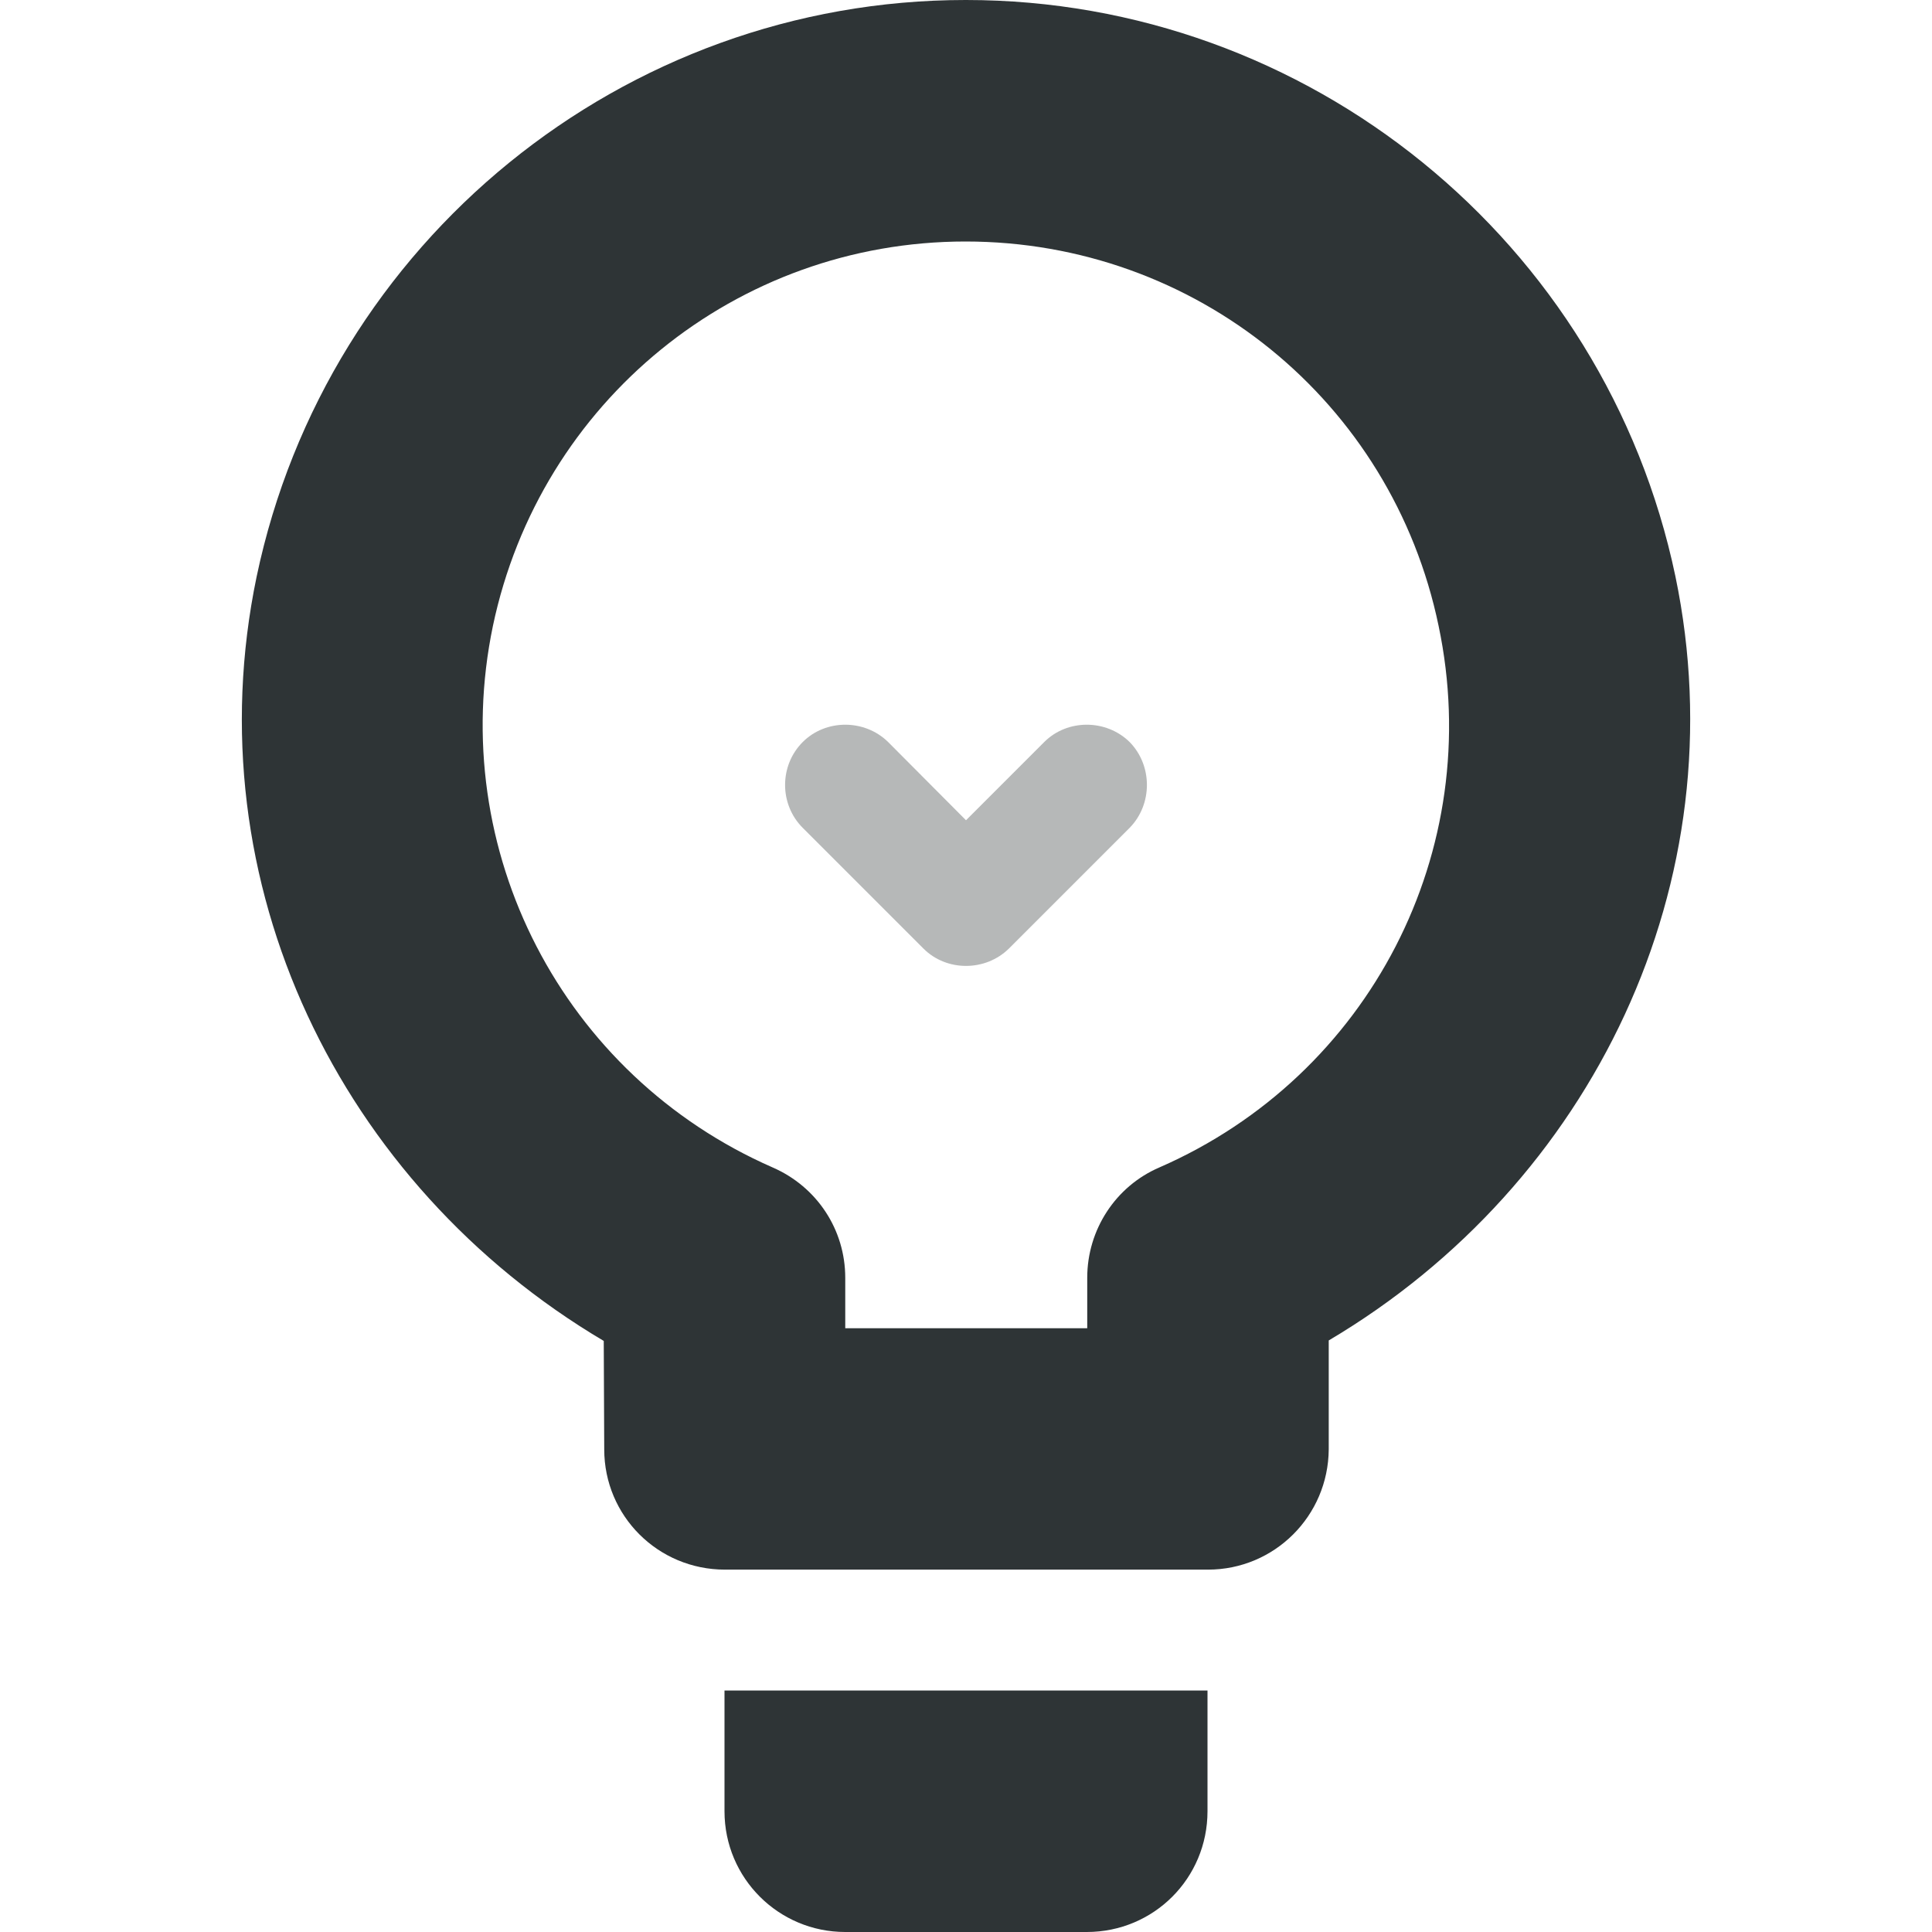 <?xml version="1.0" encoding="UTF-8"?>
<!-- Uploaded to: SVG Repo, www.svgrepo.com, Generator: SVG Repo Mixer Tools -->
<svg width="800px" height="800px" viewBox="0 0 16 16" xmlns="http://www.w3.org/2000/svg">
    <g fill="#2e3436">
        <path d="m 7.996 0 c -2.832 0 -5.289 2 -5.871 4.777 c -0.527 2.535 0.691 5.035 2.875 6.328 l 0.004 0.898 c 0 0.551 0.445 0.996 1 0.996 h 4 c 0.551 0 0.996 -0.445 1 -0.996 v -0.902 c 2.184 -1.293 3.398 -3.797 2.871 -6.328 c -0.582 -2.777 -3.043 -4.773 -5.875 -4.773 z m 0 2 c 1.902 0 3.531 1.32 3.918 3.184 c 0.391 1.859 -0.57 3.723 -2.312 4.484 c -0.363 0.156 -0.598 0.516 -0.598 0.914 v 0.418 h -2.004 v -0.418 c 0 -0.398 -0.234 -0.754 -0.602 -0.914 c -1.738 -0.762 -2.703 -2.625 -2.316 -4.484 c 0.391 -1.859 2.016 -3.184 3.914 -3.184 z m -1.996 12 v 1 c 0 0.555 0.449 1 1 1 h 2 c 0.555 0 1 -0.445 1 -1 v -1 z m 0 0"/>
        <path d="m 6.648 6.145 c -0.195 0.195 -0.195 0.516 0 0.711 l 1 1 c 0.191 0.191 0.512 0.191 0.707 0 l 1 -1 c 0.191 -0.195 0.191 -0.516 0 -0.711 c -0.195 -0.191 -0.516 -0.191 -0.707 0 l -0.648 0.648 l -0.645 -0.648 c -0.195 -0.191 -0.516 -0.191 -0.707 0 z m 0 0" fill-opacity="0.349"/>
    </g>
</svg>